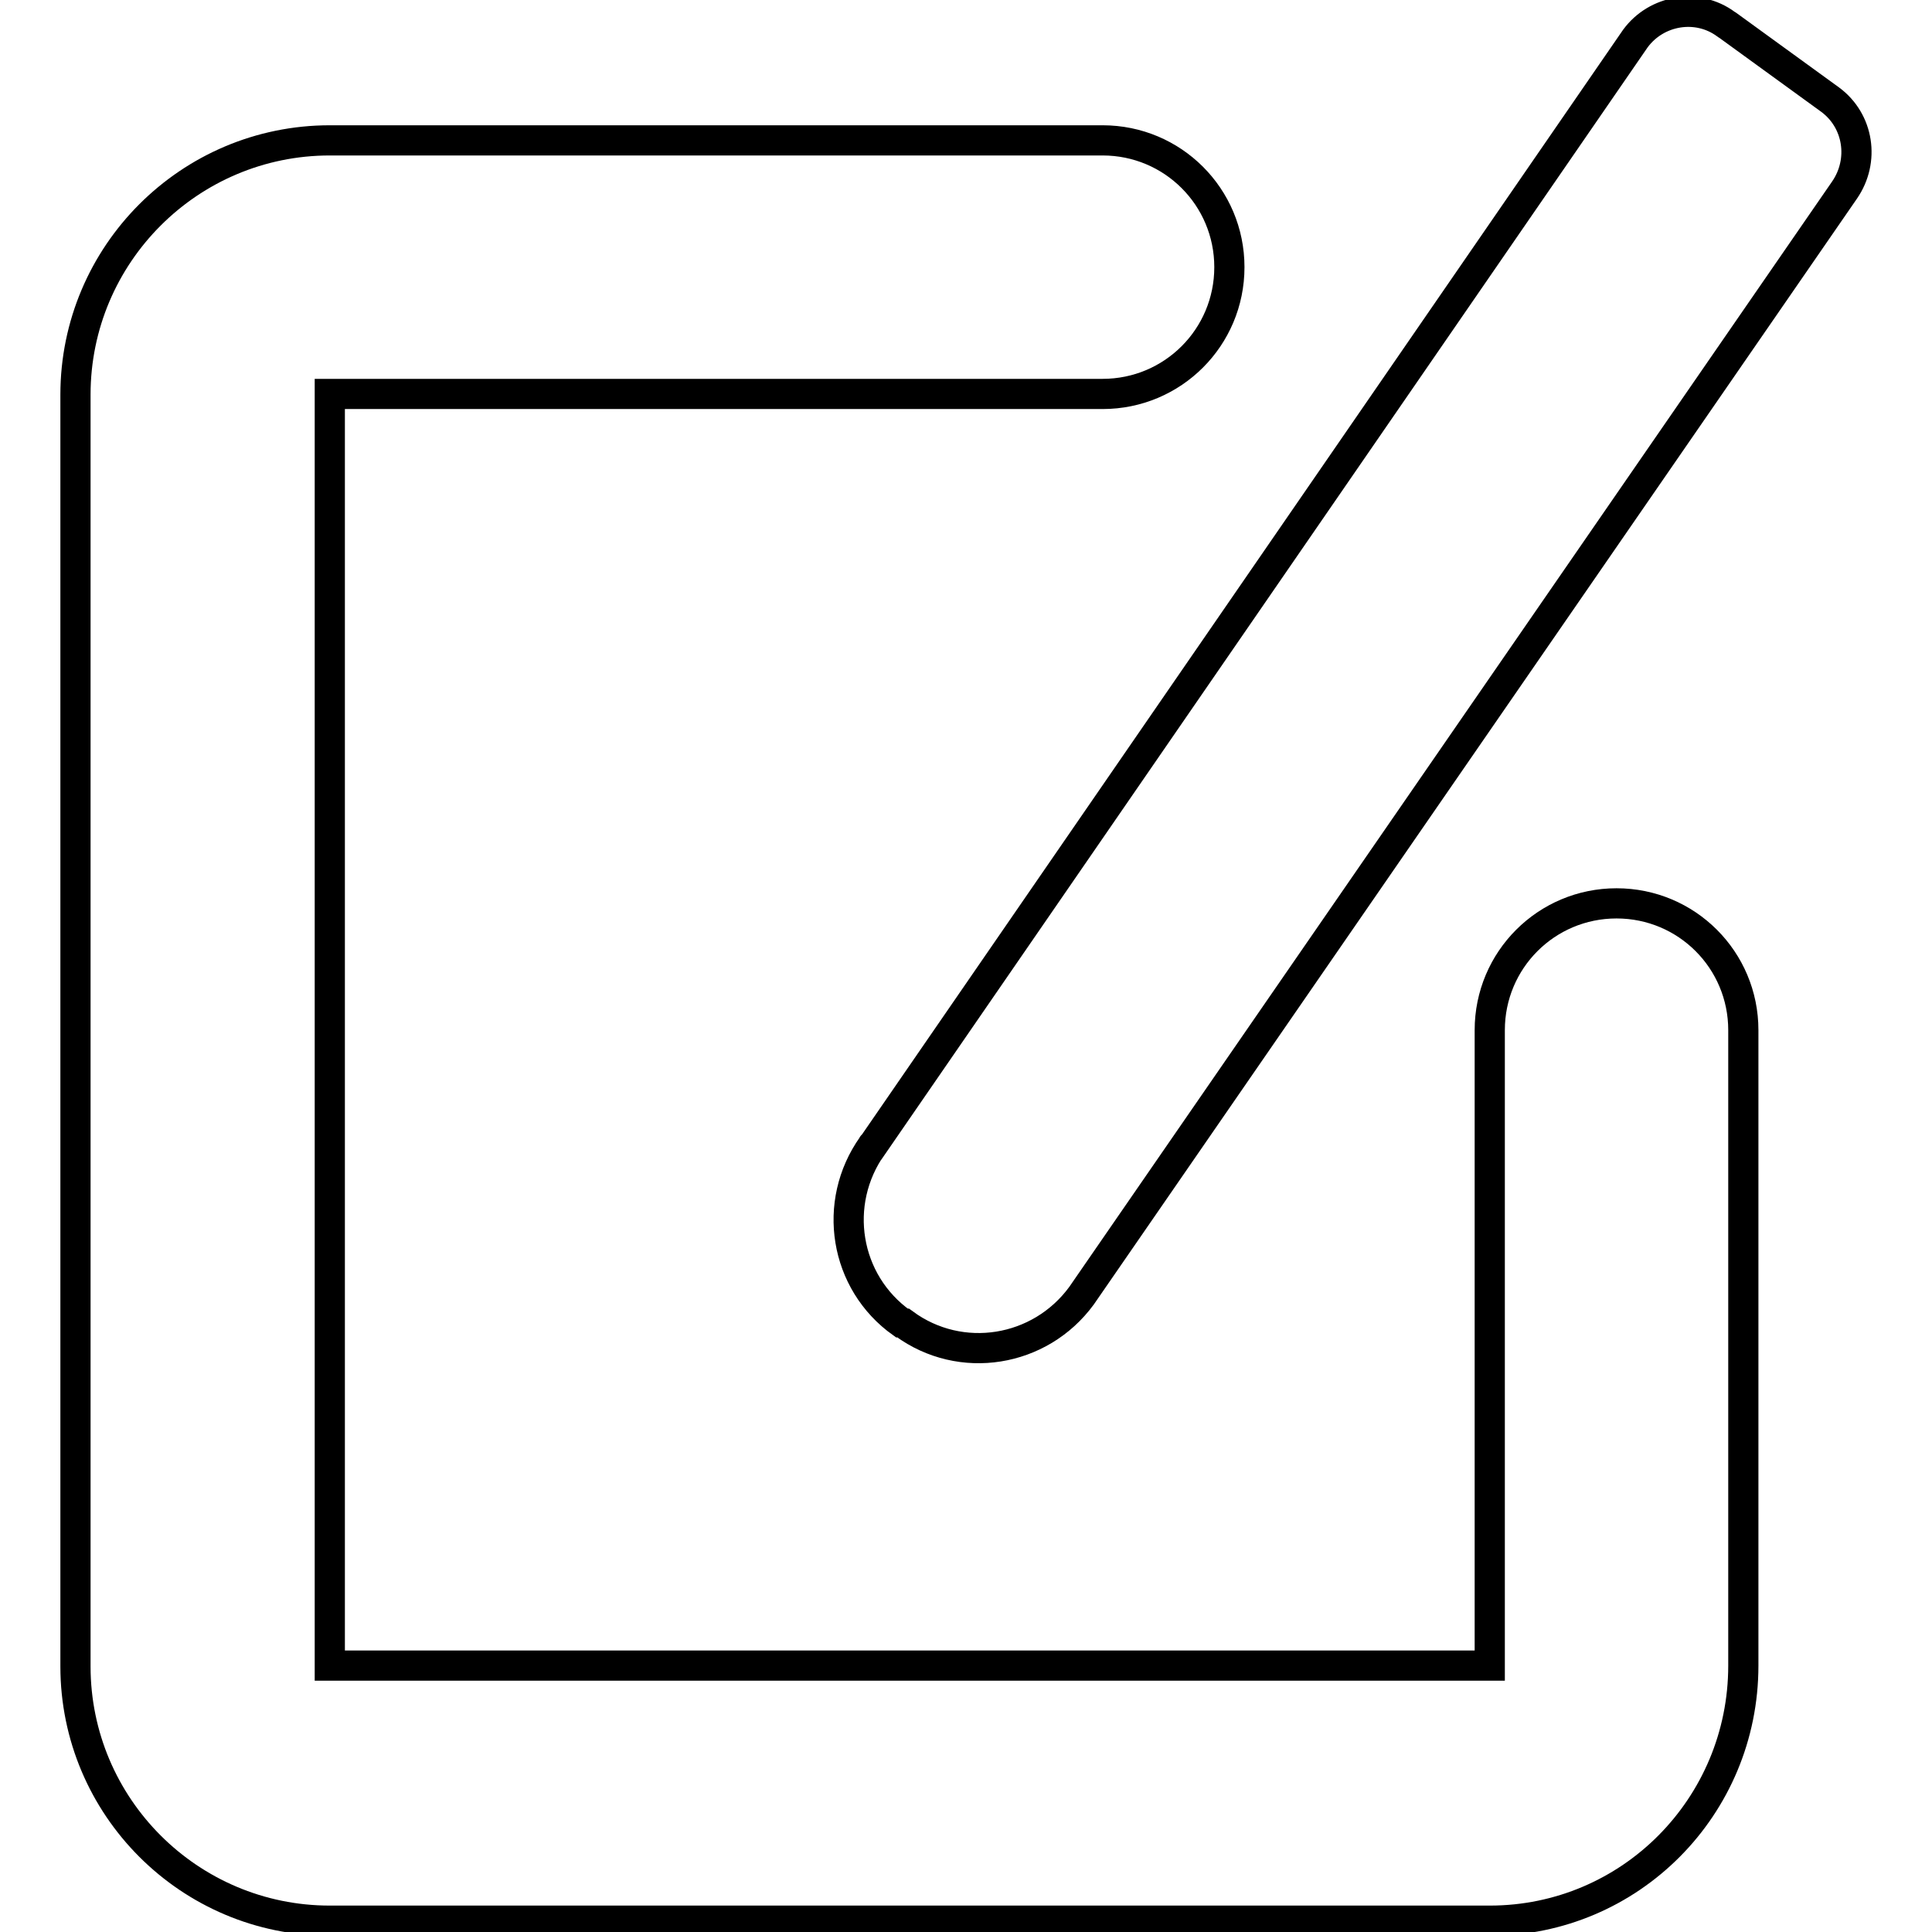 <?xml version="1.0" encoding="utf-8"?>
<!-- Svg Vector Icons : http://www.onlinewebfonts.com/icon -->
<!DOCTYPE svg PUBLIC "-//W3C//DTD SVG 1.1//EN" "http://www.w3.org/Graphics/SVG/1.1/DTD/svg11.dtd">
<svg version="1.1" xmlns="http://www.w3.org/2000/svg" xmlns:xlink="http://www.w3.org/1999/xlink" x="0px" y="0px" viewBox="0 0 256 256" enable-background="new 0 0 256 256" xml:space="preserve">
<g> <path stroke-width="4" fill-opacity="0" stroke="#000000"  d="M197.4,254.5H43.7c-18.6,0-33.7-15.1-33.7-33.7V52.3c0-18.6,15.1-33.7,33.7-33.7h102.4 c9.3,0,16.8,7.5,16.8,16.8c0,9.3-7.5,16.8-16.8,16.8H43.7v168.5h153.7v-84.2c0-9.3,7.5-16.8,16.8-16.8c9.3,0,16.8,7.5,16.8,16.8 v84.2C231,239.4,216,254.5,197.4,254.5z"/> <path stroke-width="4" fill-opacity="0" stroke="#000000"  d="M119.5,175.3c-7.6-5.4-9.3-15.9-3.9-23.5c0,0,0-0.1,0.1-0.1L216.7,5.1c2.8-3.8,8.2-4.7,12-1.9 c0.1,0.1,0.2,0.1,0.3,0.2l13.5,9.8c3.8,2.8,4.6,8.1,1.9,12L143.3,171.7c-5.5,7.5-16,9.2-23.5,3.7 C119.7,175.4,119.6,175.3,119.5,175.3z"/></g>
</svg>